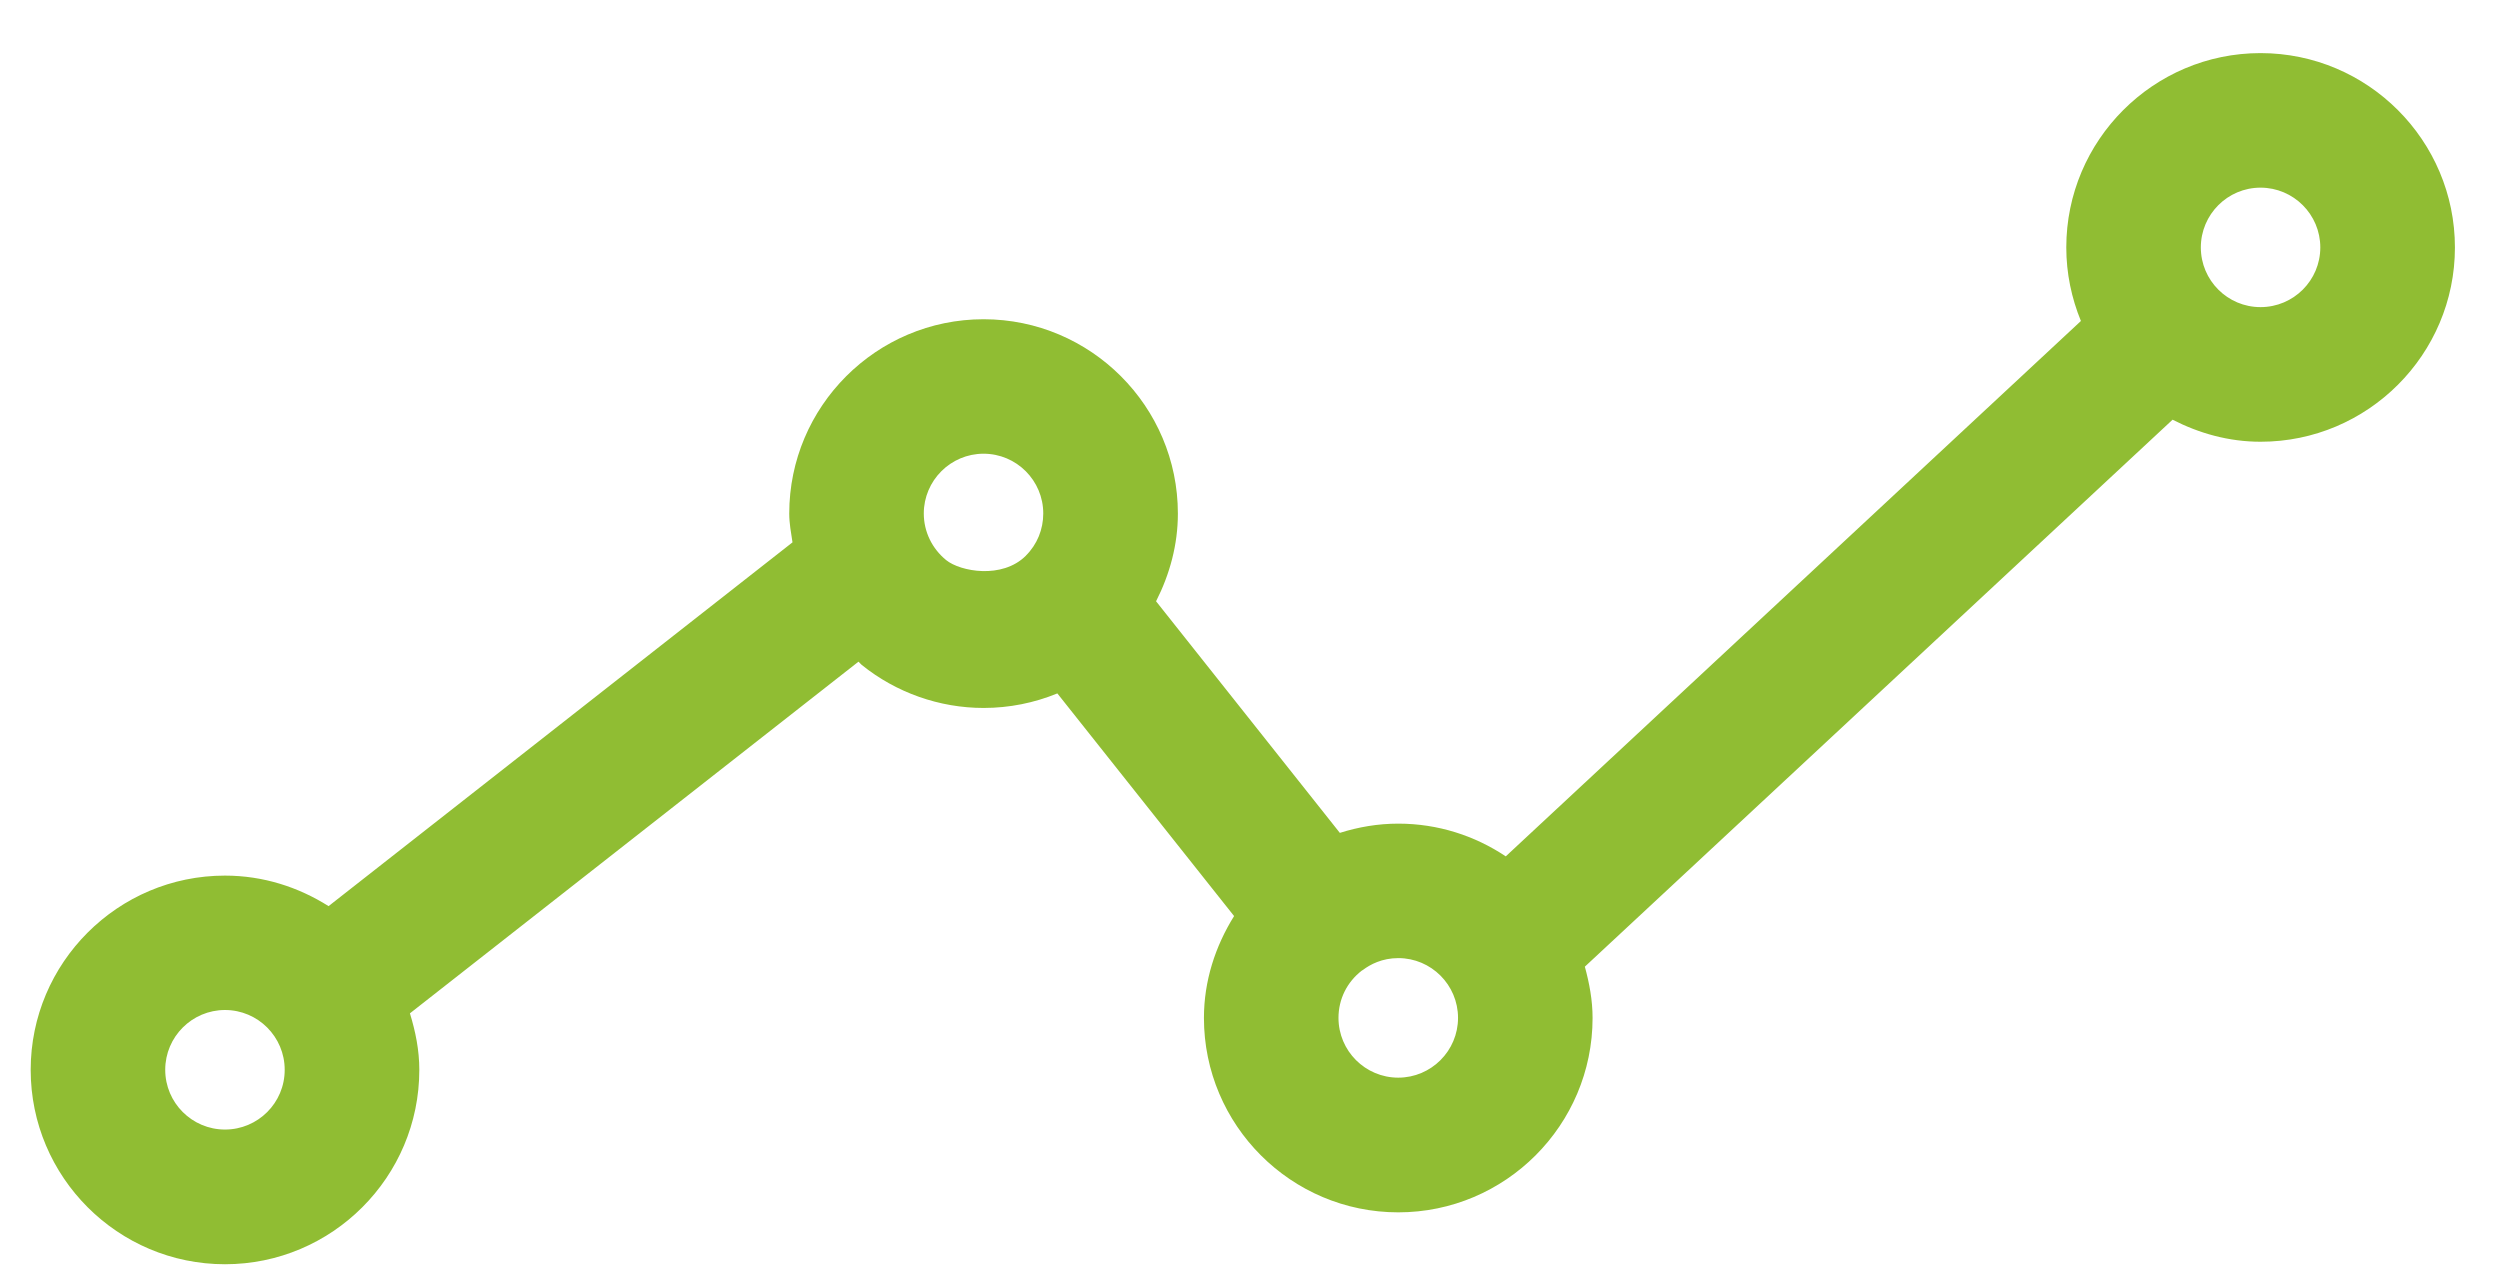 <?xml version="1.0" encoding="UTF-8" standalone="no"?>
<svg width="33px" height="17px" viewBox="0 0 33 17" version="1.1" xmlns="http://www.w3.org/2000/svg" xmlns:xlink="http://www.w3.org/1999/xlink" xmlns:sketch="http://www.bohemiancoding.com/sketch/ns">
    <!-- Generator: Sketch 3.3.2 (12043) - http://www.bohemiancoding.com/sketch -->
    <title>Shape</title>
    <desc>Created with Sketch.</desc>
    <defs></defs>
    <g id="Page-1" stroke="none" stroke-width="1" fill="none" fill-rule="evenodd" sketch:type="MSPage">
        <g id="Landing-Page-Alt" sketch:type="MSArtboardGroup" transform="translate(-731, -435)" fill="#90BD33">
            <path d="M760.839,435.701 C759.425,435.701 758.275,436.852 758.275,438.266 C758.275,438.609 758.345,438.937 758.468,439.237 L750.876,446.304 C750.469,446.032 749.982,445.872 749.457,445.872 C749.19,445.872 748.933,445.916 748.686,445.994 L746.26,442.937 C746.441,442.581 746.548,442.19 746.548,441.779 C746.548,440.365 745.398,439.214 743.983,439.214 C742.568,439.214 741.418,440.365 741.418,441.779 C741.418,441.909 741.442,442.033 741.461,442.159 L735.337,446.961 C734.94,446.71 734.474,446.558 733.97,446.558 C732.555,446.558 731.405,447.709 731.405,449.122 C731.405,450.537 732.555,451.688 733.97,451.688 C735.384,451.688 736.535,450.537 736.535,449.122 C736.535,448.861 736.484,448.614 736.411,448.376 L742.332,443.734 C742.348,443.747 742.359,443.765 742.375,443.777 C742.829,444.143 743.4,444.345 743.984,444.345 C744.323,444.345 744.652,444.278 744.957,444.153 L747.29,447.092 C747.041,447.492 746.892,447.949 746.892,448.437 C746.892,449.852 748.042,451.003 749.457,451.003 C750.871,451.003 752.022,449.852 752.022,448.437 C752.022,448.201 751.979,447.977 751.92,447.76 L759.678,440.54 C760.029,440.72 760.419,440.831 760.84,440.831 C762.254,440.831 763.405,439.68 763.405,438.267 C763.405,436.853 762.254,435.701 760.839,435.701 L760.839,435.701 Z M733.97,449.91 C733.535,449.91 733.181,449.557 733.181,449.121 C733.181,448.686 733.535,448.332 733.97,448.332 C734.405,448.332 734.758,448.686 734.758,449.121 C734.759,449.557 734.405,449.91 733.97,449.91 L733.97,449.91 Z M743.49,442.394 C743.303,442.242 743.194,442.018 743.194,441.778 C743.194,441.344 743.548,440.989 743.983,440.989 C744.418,440.989 744.771,441.343 744.771,441.778 C744.771,441.989 744.69,442.187 744.541,442.335 C744.541,442.335 744.541,442.335 744.541,442.336 C744.541,442.337 744.541,442.336 744.541,442.336 C744.228,442.647 743.678,442.545 743.49,442.394 L743.49,442.394 Z M749.457,449.225 C749.022,449.225 748.668,448.872 748.668,448.436 C748.668,448.189 748.78,447.963 748.977,447.811 C748.981,447.808 748.986,447.807 748.99,447.804 L748.991,447.803 C749.087,447.731 749.243,447.647 749.458,447.647 C749.892,447.647 750.246,448.001 750.246,448.436 C750.246,448.871 749.892,449.225 749.457,449.225 L749.457,449.225 Z M760.839,439.054 C760.404,439.054 760.051,438.701 760.051,438.266 C760.051,437.831 760.404,437.477 760.839,437.477 C761.274,437.477 761.628,437.831 761.628,438.266 C761.628,438.701 761.275,439.054 760.839,439.054 L760.839,439.054 Z" id="Shape" sketch:type="MSShapeGroup"></path>
        </g>
    </g>
</svg>